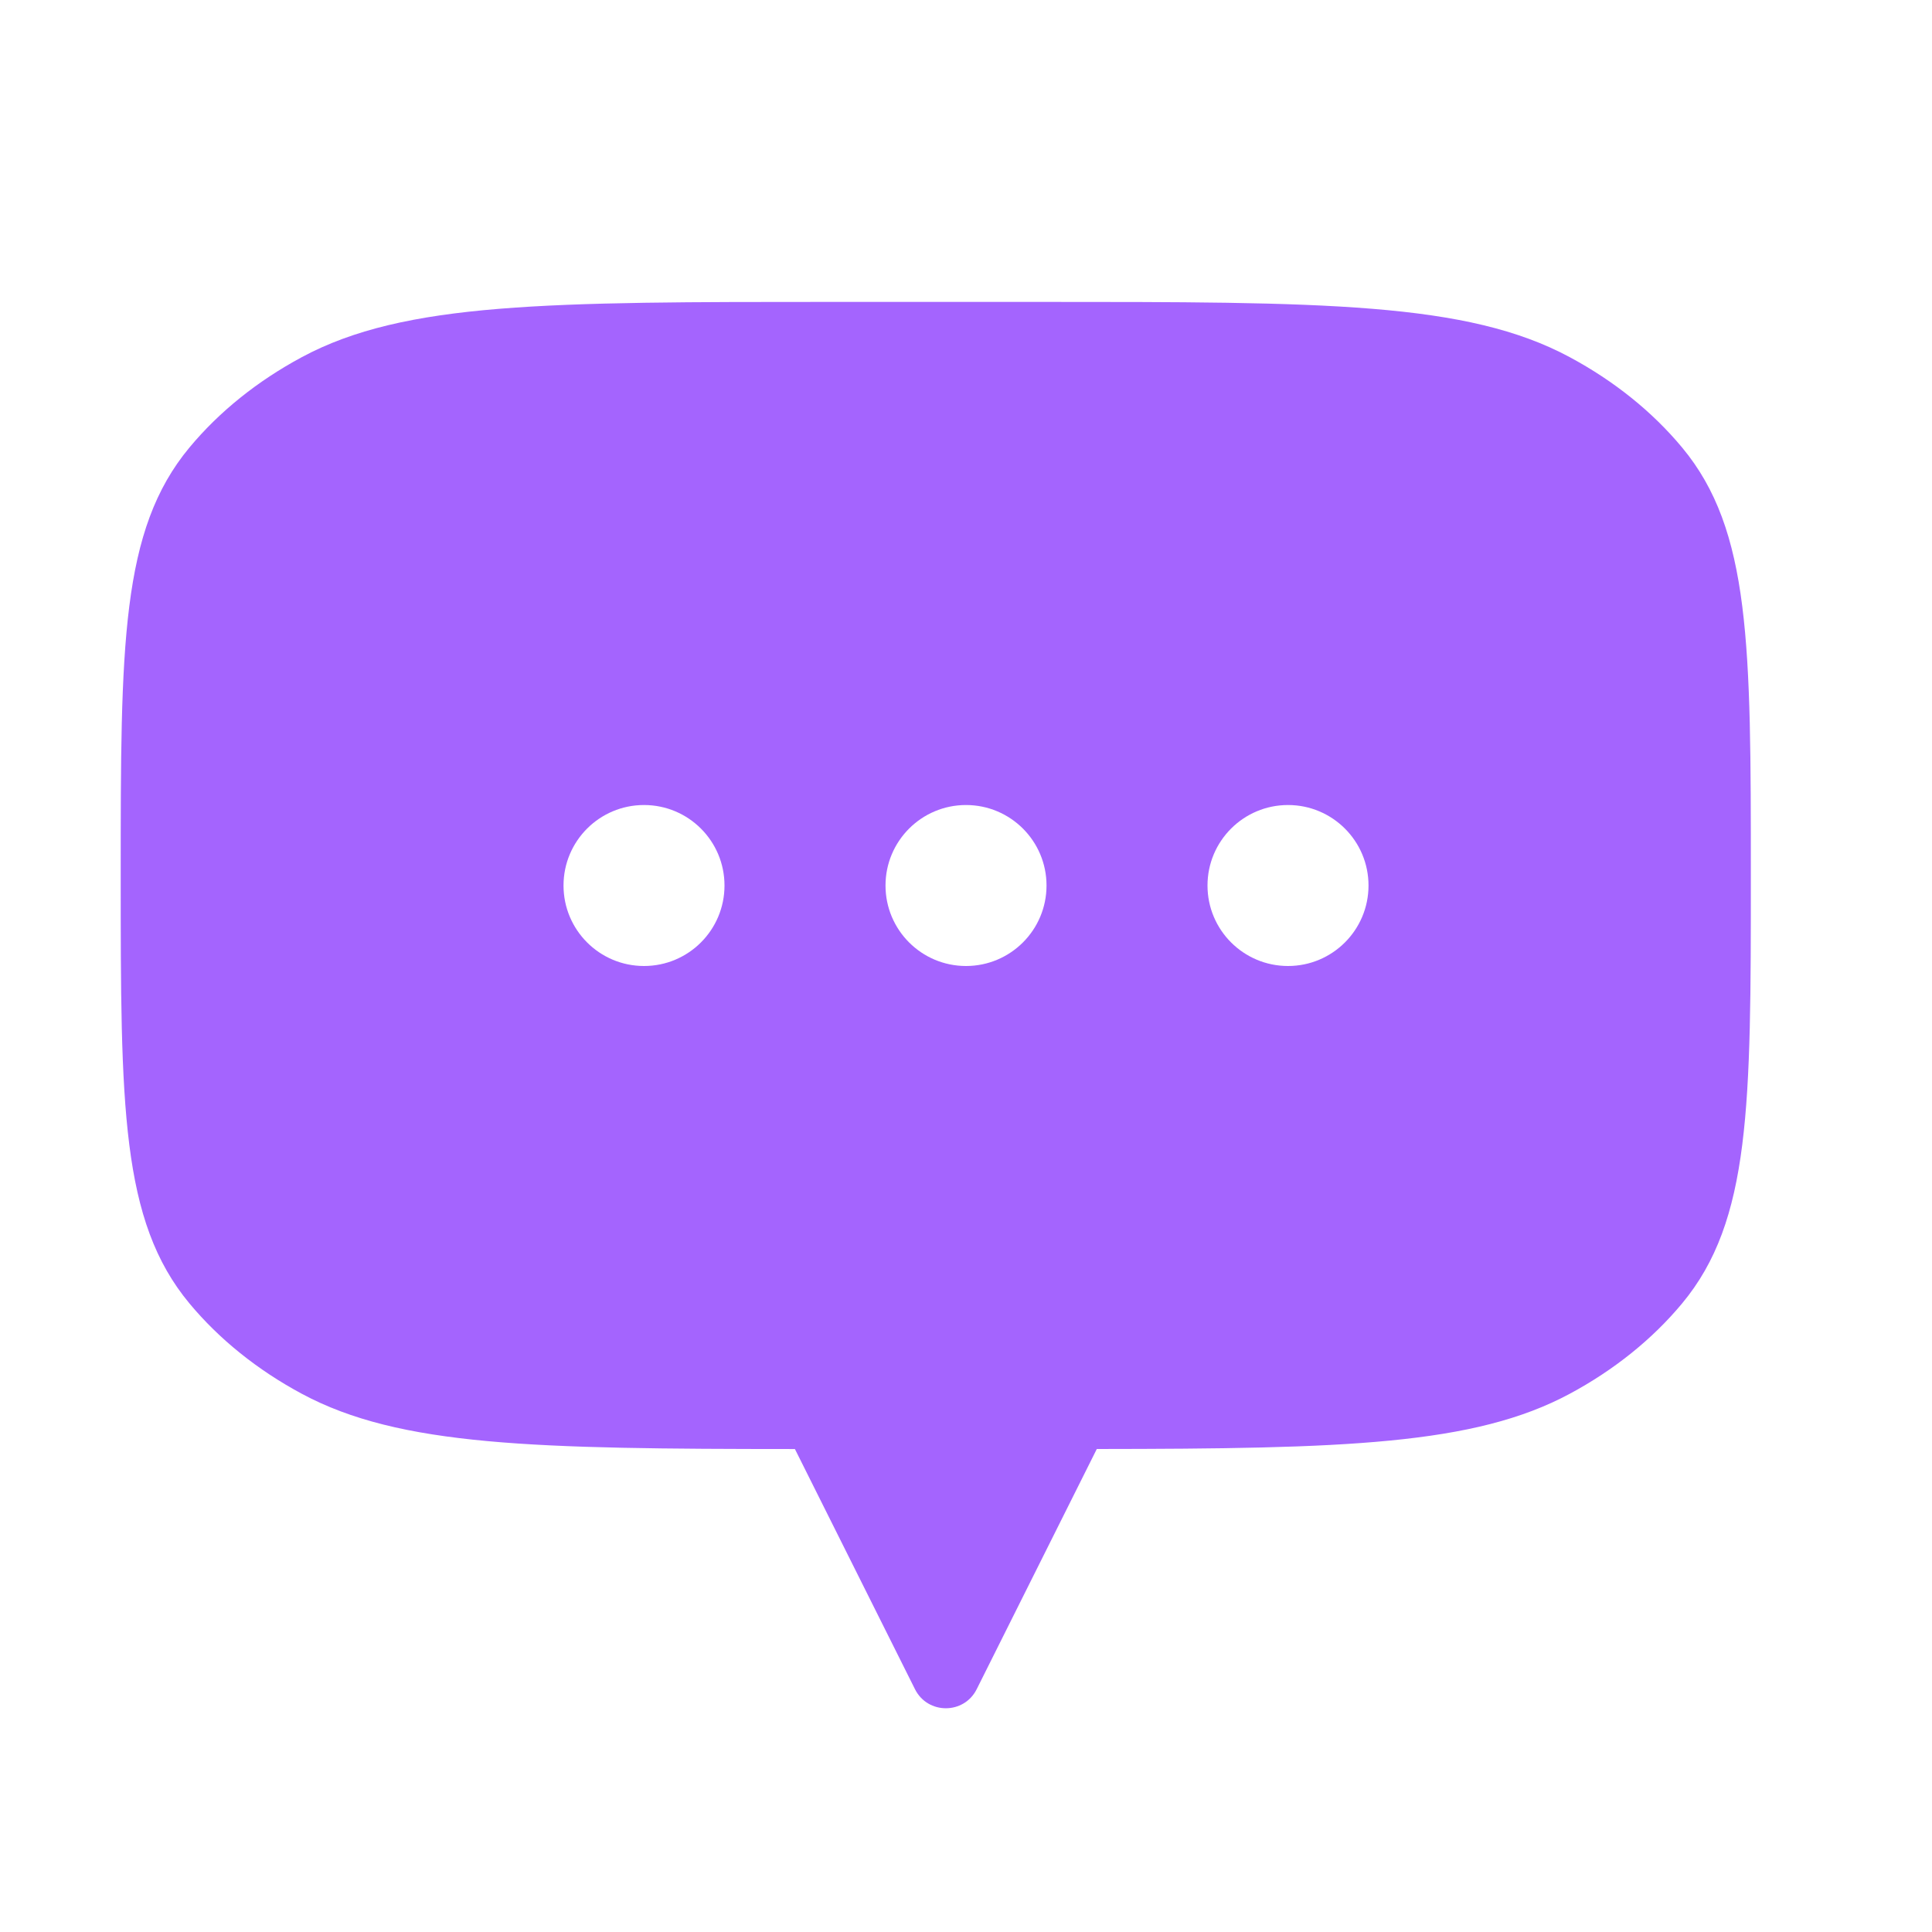 <svg width="56" height="56" viewBox="0 0 56 56" fill="none" xmlns="http://www.w3.org/2000/svg">
<path fill-rule="evenodd" clip-rule="evenodd" d="M50.749 25.376C50.749 18.705 50.749 15.369 48.758 12.973C47.896 11.936 46.789 11.045 45.499 10.352C42.52 8.751 38.372 8.751 30.077 8.751H24.171C15.876 8.751 11.728 8.751 8.749 10.352C7.459 11.045 6.352 11.936 5.49 12.973C3.499 15.369 3.499 18.705 3.499 25.376C3.499 32.047 3.499 35.383 5.49 37.779C6.352 38.816 7.459 39.707 8.749 40.4C11.59 41.926 15.493 41.998 23.041 42.001L26.521 48.962C26.89 49.699 27.942 49.699 28.31 48.962L31.791 42C38.958 41.993 42.733 41.887 45.499 40.4C46.789 39.707 47.896 38.816 48.758 37.779C50.749 35.383 50.749 32.047 50.749 25.376ZM18.667 28C19.956 28 21 26.956 21 25.667C21 24.378 19.956 23.334 18.667 23.334C17.378 23.334 16.334 24.378 16.334 25.667C16.334 26.956 17.378 28 18.667 28ZM30.334 25.667C30.334 26.956 29.289 28 28 28C26.712 28 25.667 26.956 25.667 25.667C25.667 24.378 26.712 23.334 28 23.334C29.289 23.334 30.334 24.378 30.334 25.667ZM39.667 25.667C39.667 26.956 38.622 28 37.334 28C36.045 28 35 26.956 35 25.667C35 24.378 36.045 23.334 37.334 23.334C38.622 23.334 39.667 24.378 39.667 25.667Z" fill="#A464FE"/>
</svg>
